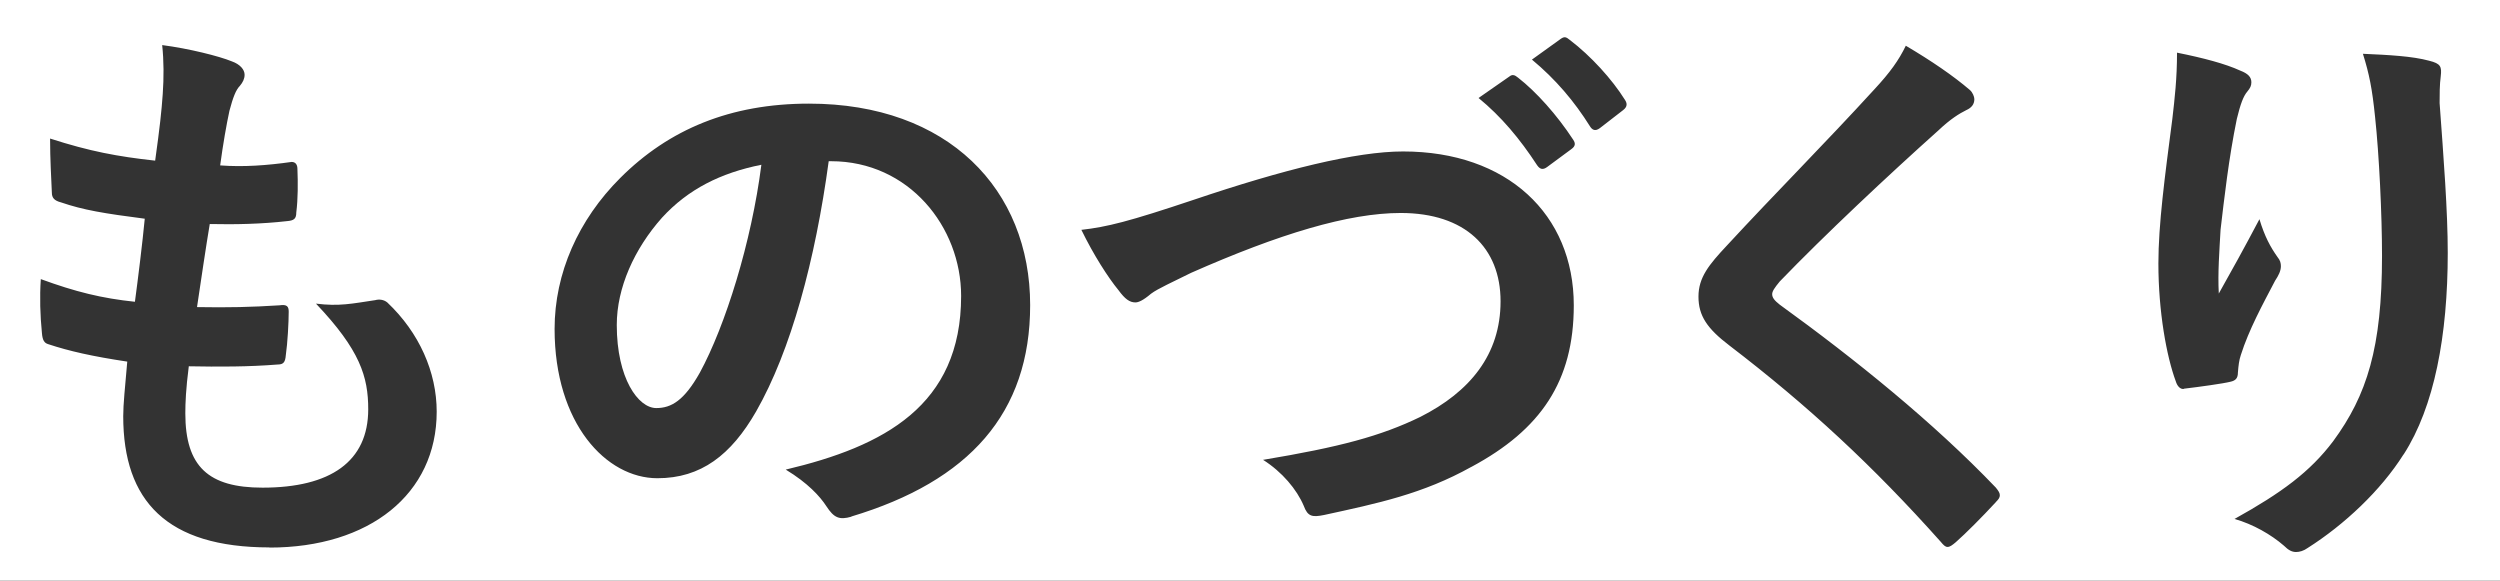<?xml version="1.0" encoding="UTF-8"?>
<svg id="_レイヤー_2" data-name="レイヤー 2" xmlns="http://www.w3.org/2000/svg" viewBox="0 0 310 72">
  <rect x="0" y="0" width="310" height="72" fill="#333333" stroke="none"/>
  <defs>
    <style>
      .cls-1 {
        fill: #fff;
        stroke-width: 0px;
      }
    </style>
  </defs>
  <g id="_レイヤー_1-2" data-name="レイヤー 1">
    <g>
      <path class="cls-1" d="M82.1,26.98c-3.46,3.89-5.62,8.71-5.62,13.32,0,6.62,2.66,10.3,4.9,10.3,1.87,0,3.46-.94,5.4-4.39,3.17-5.83,6.41-16.2,7.63-25.78-5.04,1.01-9.07,3.02-12.31,6.55Z"/>
      <path class="cls-1" d="M0,0v72h310V0H0ZM33.43,67.88c-12.75,0-18.15-5.76-18.15-16.27,0-1.51.22-3.53.5-6.77-4.32-.65-7.2-1.3-9.79-2.16-.5-.14-.72-.5-.79-1.37-.22-2.23-.29-4.46-.14-6.7,4.32,1.58,7.56,2.38,11.67,2.81.36-2.66.94-7.34,1.22-10.3-5.04-.65-7.63-1.08-10.37-2.02-.86-.22-1.15-.58-1.15-1.22-.07-1.73-.22-4.1-.22-6.7,4.9,1.58,8.35,2.23,13.03,2.74.58-4.18.79-6.12.94-8.28.14-2.02.14-4.1-.07-6.05,3.31.43,7.06,1.37,8.64,2.02,1.01.36,1.58,1.01,1.58,1.66,0,.5-.22.94-.58,1.37-.5.5-.86,1.44-1.3,3.1-.36,1.66-.79,4.1-1.15,6.77,2.88.22,5.83,0,8.86-.43.5,0,.72.36.72.86.07,1.73.07,3.74-.14,5.4,0,.79-.29,1.01-1.15,1.08-3.17.36-6.41.43-9.58.36-.43,2.52-1.15,7.42-1.58,10.3,3.82.07,6.77,0,10.22-.22.94-.14,1.15.14,1.15.79,0,1.3-.14,3.89-.36,5.4-.07.86-.29,1.15-1.01,1.15-3.6.29-7.34.29-11.02.22-.36,2.81-.43,4.54-.43,5.83,0,6.62,2.88,9.22,9.58,9.22,8.42,0,13.1-3.24,13.1-9.72,0-4.03-1.01-7.34-6.48-13.1,2.88.36,4.46,0,7.34-.43.5-.14,1.08-.07,1.51.29,3.96,3.74,6.12,8.64,6.12,13.54,0,10.22-8.35,16.85-20.74,16.85ZM105.57,64.07c-1.51.43-2.16.14-3.1-1.3-.79-1.22-2.3-2.88-5.04-4.54,12.17-2.88,21.75-7.92,21.75-21.53,0-8.57-6.48-16.71-16.13-16.71h-.29c-1.66,12.24-4.68,23.47-9,31.03-3.1,5.4-6.84,8.28-12.24,8.28-6.34,0-12.75-6.77-12.75-18.51,0-6.91,2.95-13.54,8.14-18.72,6.05-6.05,13.68-9.22,23.4-9.22,17.28,0,27.43,10.66,27.43,24.99,0,13.39-7.56,21.82-22.18,26.21ZM182.47,57.88c-6.05,3.38-11.67,4.54-18.29,5.98-1.44.29-2.02.22-2.52-1.15-.86-2.02-2.66-4.18-5.04-5.69,9.5-1.58,14.62-2.95,19.51-5.33,6.12-3.1,9.94-7.7,9.94-14.33s-4.39-10.95-12.38-10.95c-6.48,0-15.05,2.59-25.99,7.42-2.3,1.15-4.1,1.94-4.97,2.59-1.01.86-1.58,1.08-1.94,1.08-.72,0-1.3-.43-2.09-1.51-1.3-1.58-3.1-4.39-4.61-7.49,3.17-.36,5.83-1.01,13.97-3.74,11.09-3.74,20.09-5.98,25.92-5.98,12.89,0,21.17,7.78,21.17,19.08,0,9.43-4.1,15.41-12.67,20.02ZM194.85,18.49l-3.02,2.23c-.5.36-.86.29-1.22-.22-2.16-3.31-4.46-6.05-7.27-8.35l3.82-2.66c.36-.29.65-.22,1.08.14,2.23,1.73,4.82,4.61,6.84,7.7.29.43.29.79-.22,1.15ZM201.26,13.66l-2.88,2.23c-.58.43-.94.22-1.22-.22-1.94-3.1-4.25-5.83-7.2-8.28l3.6-2.59c.43-.29.65-.22,1.08.14,2.66,2.02,5.26,4.9,6.84,7.42.29.43.36.86-.22,1.3ZM247.48,62.27c-1.66,1.8-3.74,3.89-4.97,4.97-.43.36-.72.58-1.01.58s-.5-.22-.86-.65c-8.35-9.36-16.42-16.85-26.21-24.34-2.74-2.09-3.82-3.67-3.82-6.05s1.3-3.96,3.53-6.34c6.12-6.62,12.1-12.6,18.29-19.37,1.94-2.09,3.02-3.6,3.89-5.4,3.17,1.87,5.9,3.74,7.92,5.47.36.29.58.86.58,1.15,0,.65-.36,1.08-1.01,1.37-.86.43-1.94,1.08-3.46,2.52-6.19,5.54-14.11,12.96-19.66,18.72-.65.79-.94,1.22-.94,1.58,0,.43.29.79.94,1.3,9.36,6.77,19.08,14.62,26.79,22.68.29.36.5.65.5.94s-.14.5-.5.86ZM270.81,48.23c-.5.07-.86-.43-1.01-.94-1.15-3.1-2.16-8.64-2.16-14.62,0-4.82.79-10.73,1.73-17.93.29-2.52.58-4.97.58-8.21,3.24.65,5.98,1.37,7.85,2.23.94.36,1.37.79,1.37,1.44,0,.43-.14.72-.5,1.15-.5.58-.86,1.58-1.3,3.38-1.01,4.9-1.58,10.01-2.02,13.75-.14,2.59-.36,5.33-.22,7.92,1.58-2.81,3.1-5.54,5.04-9.22.65,2.16,1.37,3.46,2.23,4.68.36.43.43.79.43,1.15,0,.58-.29,1.15-.72,1.8-1.58,3.02-3.24,6.05-4.25,9.22-.22.65-.29,1.3-.36,2.16,0,.72-.29,1.01-.94,1.15-.86.22-3.96.65-5.76.86ZM298.03,56.36c-2.81,4.46-7.34,8.71-11.88,11.59-.5.36-1.01.5-1.44.5-.5,0-.94-.22-1.51-.79-1.58-1.37-3.82-2.66-6.12-3.31,5.83-3.24,9.36-5.83,12.24-9.65,4.18-5.69,6.05-11.59,6.05-22.97,0-5.11-.36-12.6-.86-17.21-.36-3.53-.72-5.33-1.51-7.85,3.17.14,6.12.29,8.21.86,1.44.36,1.58.72,1.44,1.94-.14,1.01-.14,2.3-.14,3.31.5,6.84,1.01,13.39,1.01,18.58,0,10.22-1.66,19.08-5.47,24.99Z"/>
    </g>
  </g>
</svg>